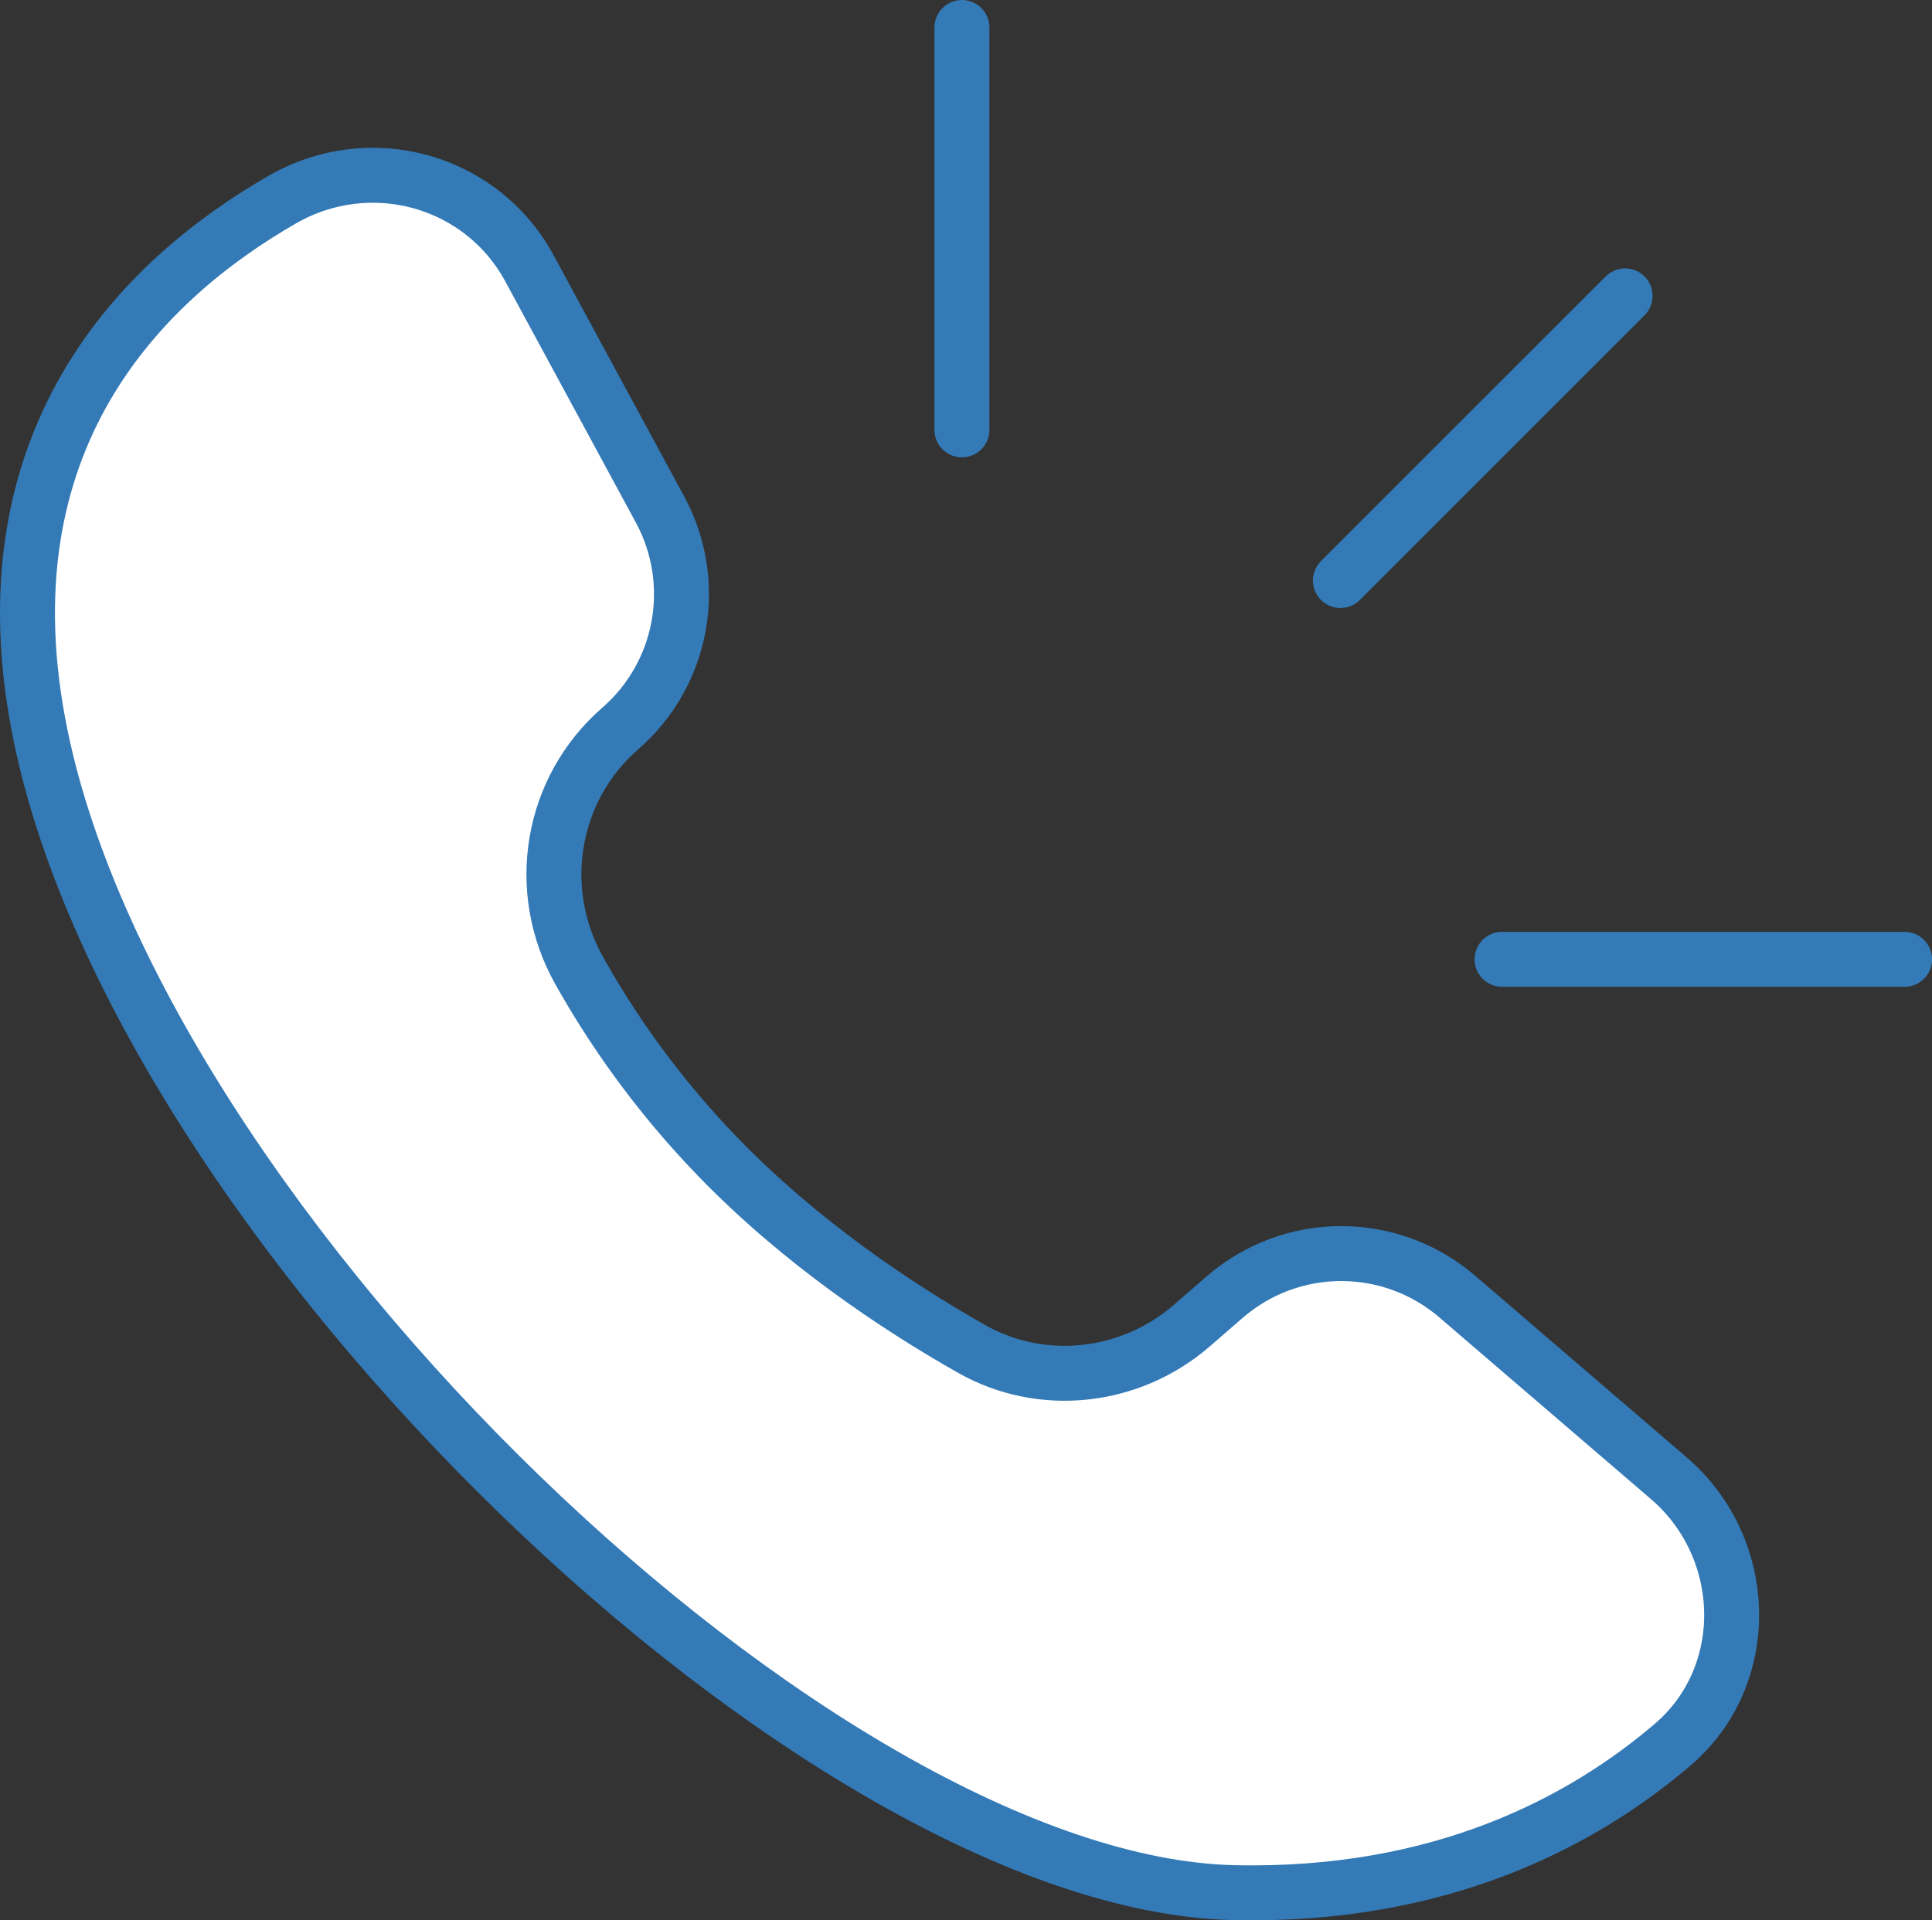 <svg xmlns="http://www.w3.org/2000/svg" x="0px" y="0px" viewBox="6.5 6.537 35.162 34.956" enable-background="new 0 0 48 48">
<rect x="6.5" y="6.537" width="35.162" height="34.956" fill="#333333" stroke="none"/>
<g>
	
		<path fill="#FFFFFF" stroke="#337AB7FF" stroke-width="1" stroke-linecap="round" stroke-linejoin="round" stroke-miterlimit="10" d="   M17.79,19.797c-1.269,1.104-1.572,2.937-0.751,4.405c0.571,1.021,1.388,2.219,2.53,3.399   c1.506,1.555,3.254,2.72,4.608,3.488c1.287,0.731,2.897,0.548,4.015-0.422l0.597-0.518   c1.212-1.052,3.013-1.057,4.231-0.011l3.852,3.308c1.478,1.269,1.548,3.59,0.066,4.854   c-1.636,1.397-4.216,2.775-7.982,2.69C21.437,40.82,9.103,28.908,7.244,19.953   c-1.124-5.415,1.86-8.328,4.396-9.784c1.593-0.916,3.621-0.363,4.496,1.253l2.377,4.391   C19.234,17.146,18.934,18.802,17.79,19.797L17.79,19.797z"/>
</g>
<g>
	
		<line fill="none" stroke="#337AB7FF" stroke-width="1" stroke-linecap="round" stroke-linejoin="round" stroke-miterlimit="10" x1="30.895" y1="17.105" x2="36.077" y2="11.923"/>
	
		<line fill="none" stroke="#337AB7FF" stroke-width="1" stroke-linecap="round" stroke-linejoin="round" stroke-miterlimit="10" x1="24.007" y1="14.362" x2="24.007" y2="7.037"/>
	
		<line fill="none" stroke="#337AB7FF" stroke-width="1" stroke-linecap="round" stroke-linejoin="round" stroke-miterlimit="10" x1="33.837" y1="24" x2="41.163" y2="24"/>
</g>
</svg>